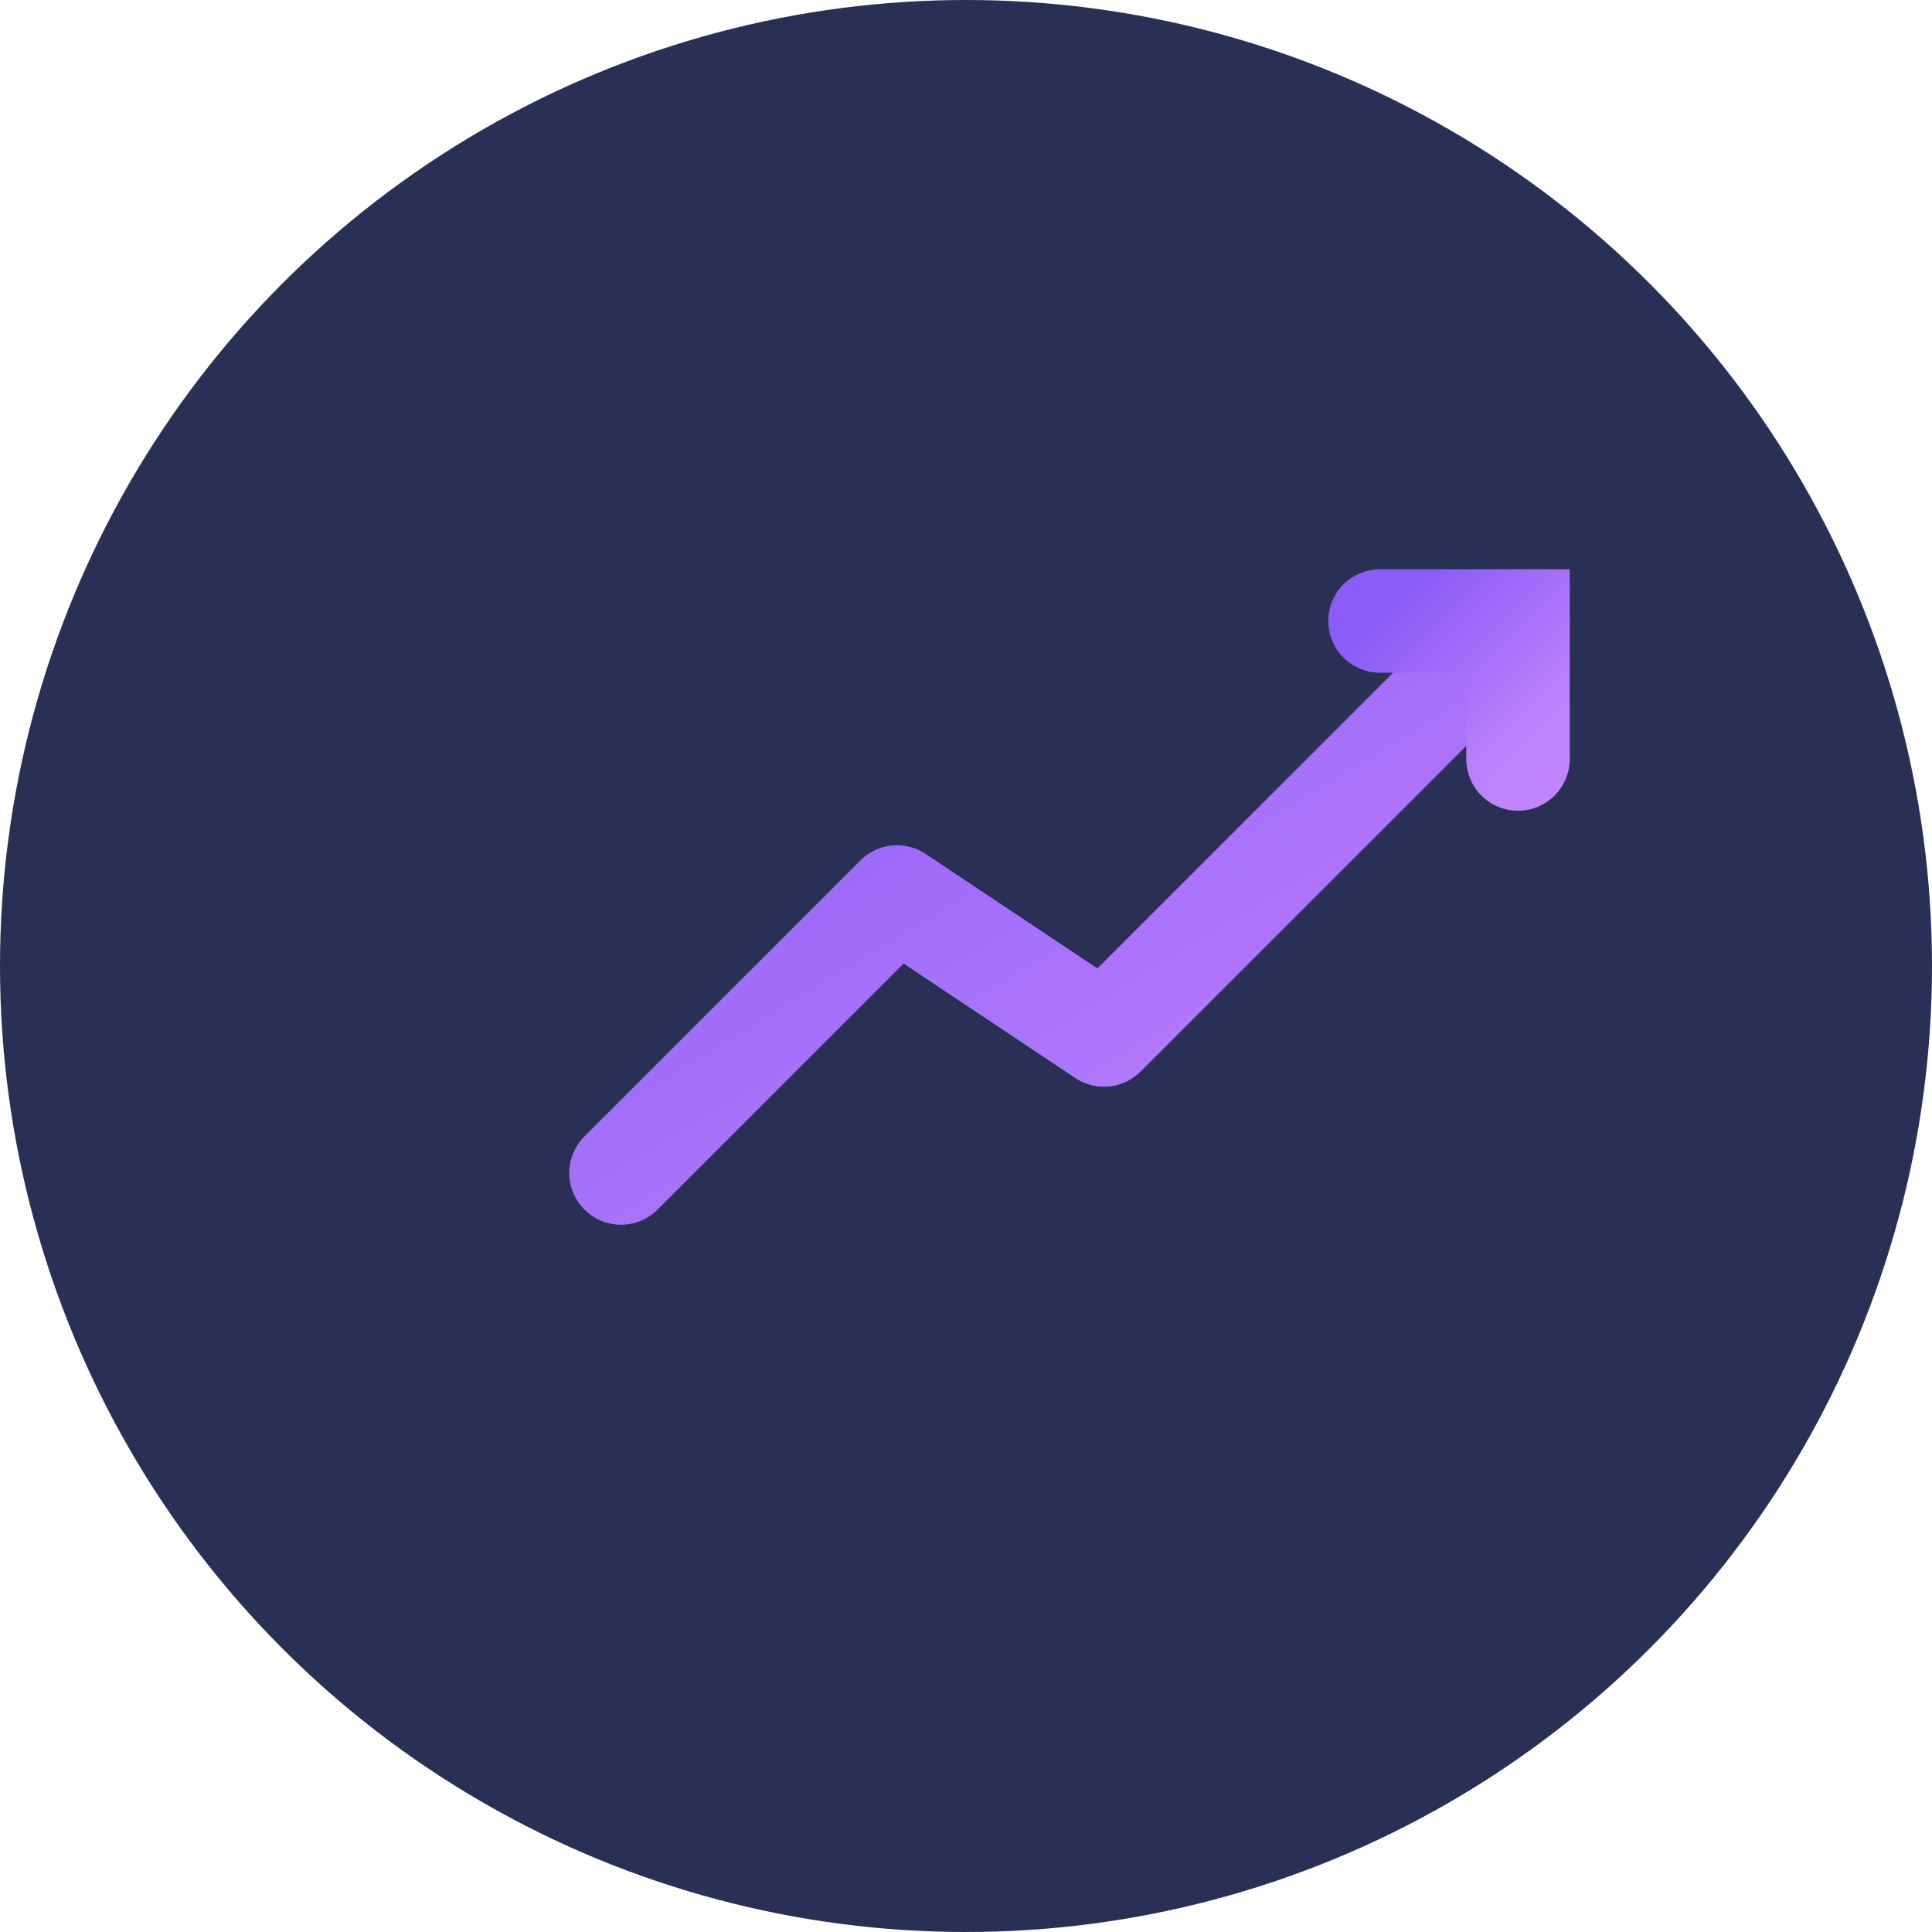 <?xml version="1.0" encoding="UTF-8"?> <svg xmlns="http://www.w3.org/2000/svg" width="56" height="56" viewBox="0 0 56 56"><defs><linearGradient id="g3" x1="0" y1="0" x2="1" y2="1"><stop offset="0" stop-color="#8B5CF6"></stop><stop offset="1" stop-color="#C084FC"></stop></linearGradient></defs><circle cx="28" cy="28" r="28" fill="#2A2F56"></circle><path d="M14 38h28" stroke="url(#g3)" stroke-width="3" stroke-linecap="round"></path><path d="M18 34l8-8 6 4 12-12" fill="none" stroke="url(#g3)" stroke-width="3" stroke-linecap="round" stroke-linejoin="round"></path><path d="M40 18l4 0 0 4" fill="none" stroke="url(#g3)" stroke-width="3" stroke-linecap="round"></path></svg> 